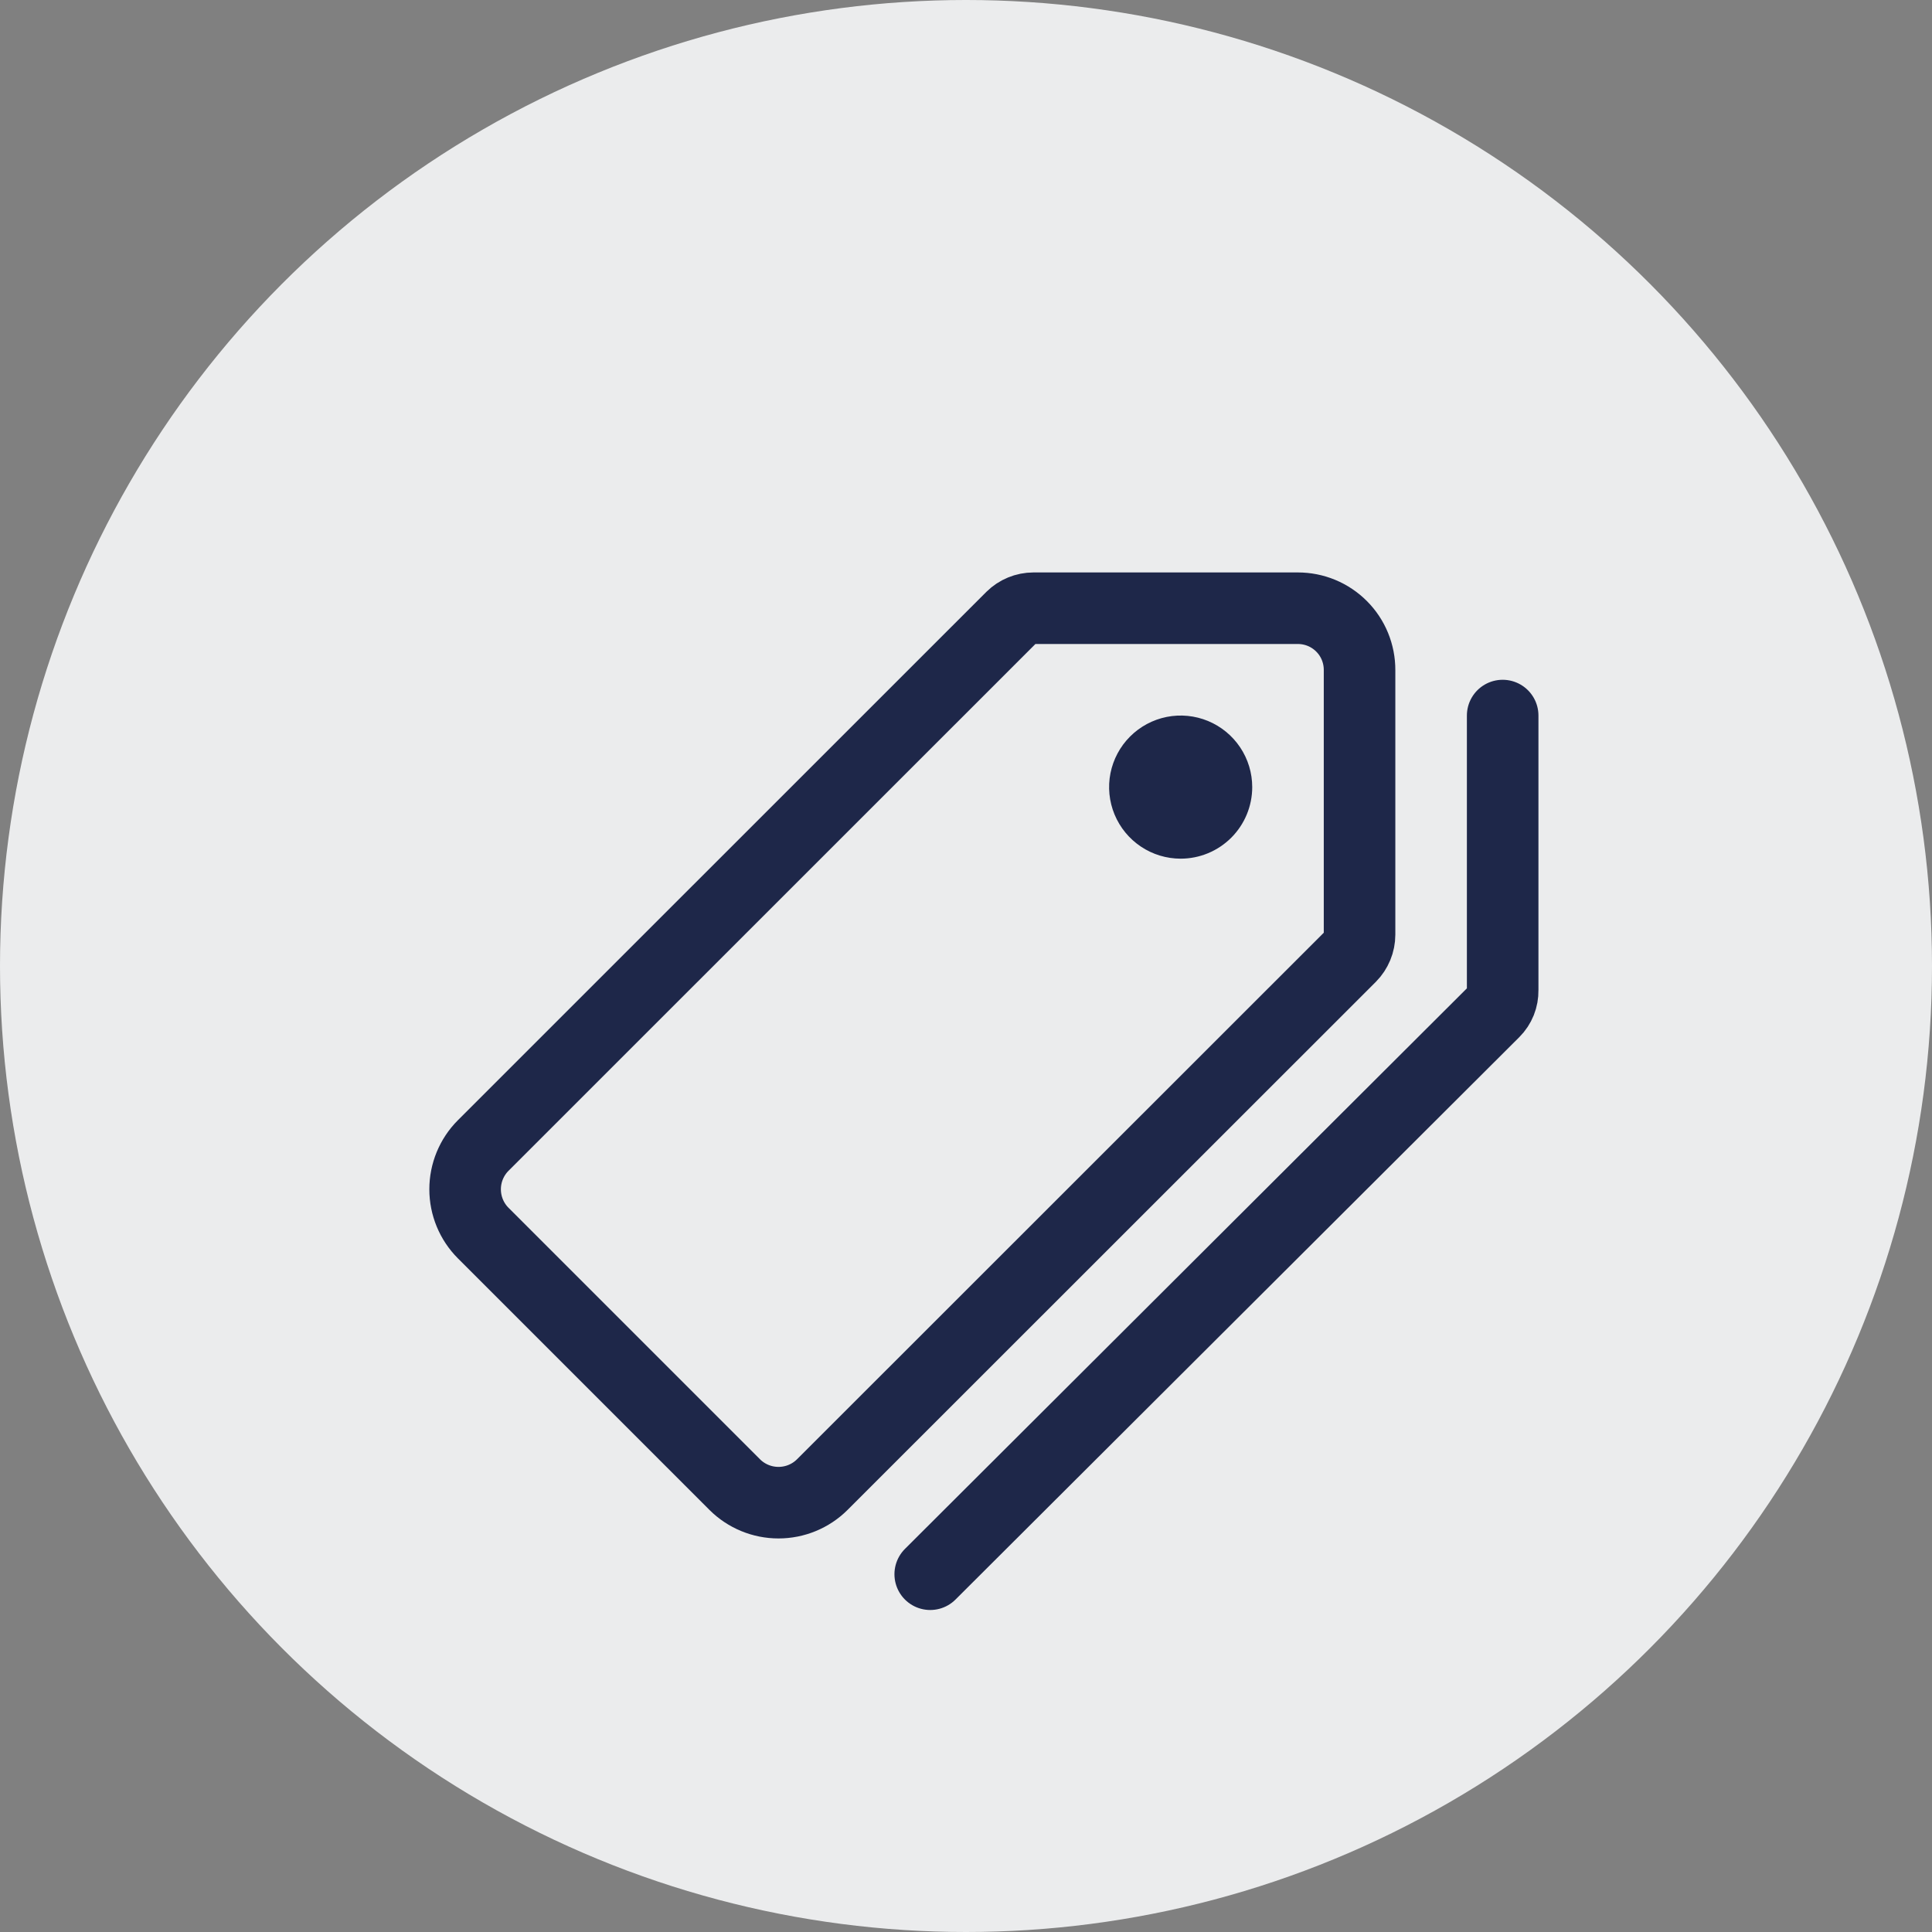 <svg width="54" height="54" viewBox="0 0 54 54" fill="none" xmlns="http://www.w3.org/2000/svg">
<rect x="0" y="0" width="54" height="54" fill="#808080" stroke="none"/>
<circle cx="27" cy="27" r="27" fill="#EBECED"/>
<path d="M36.275 17H28.887C28.657 17 28.437 17.091 28.274 17.252L13.505 32.018C13.181 32.343 13 32.783 13 33.241C13 33.699 13.181 34.139 13.505 34.464L20.536 41.495C20.861 41.819 21.301 42 21.759 42C22.218 42 22.658 41.819 22.983 41.495L37.748 26.736C37.909 26.573 38 26.352 38 26.123V18.731C38.001 18.504 37.957 18.279 37.871 18.068C37.785 17.858 37.658 17.667 37.497 17.506C37.337 17.346 37.147 17.218 36.937 17.131C36.727 17.044 36.502 17 36.275 17Z" stroke="#1E2749" stroke-width="2" stroke-linecap="round" stroke-linejoin="round"/>
<path d="M33 24C32.604 24 32.218 23.883 31.889 23.663C31.56 23.443 31.304 23.131 31.152 22.765C31.001 22.4 30.961 21.998 31.038 21.61C31.116 21.222 31.306 20.866 31.586 20.586C31.866 20.306 32.222 20.116 32.61 20.038C32.998 19.961 33.4 20.001 33.765 20.152C34.131 20.304 34.443 20.56 34.663 20.889C34.883 21.218 35 21.604 35 22C35 22.53 34.789 23.039 34.414 23.414C34.039 23.789 33.53 24 33 24Z" fill="#1E2749"/>
<path d="M26 44L41.759 28.28C41.838 28.201 41.899 28.108 41.941 28.004C41.982 27.901 42.002 27.791 42 27.68V20" stroke="#1E2749" stroke-width="2" stroke-linecap="round" stroke-linejoin="round"/>
</svg>
